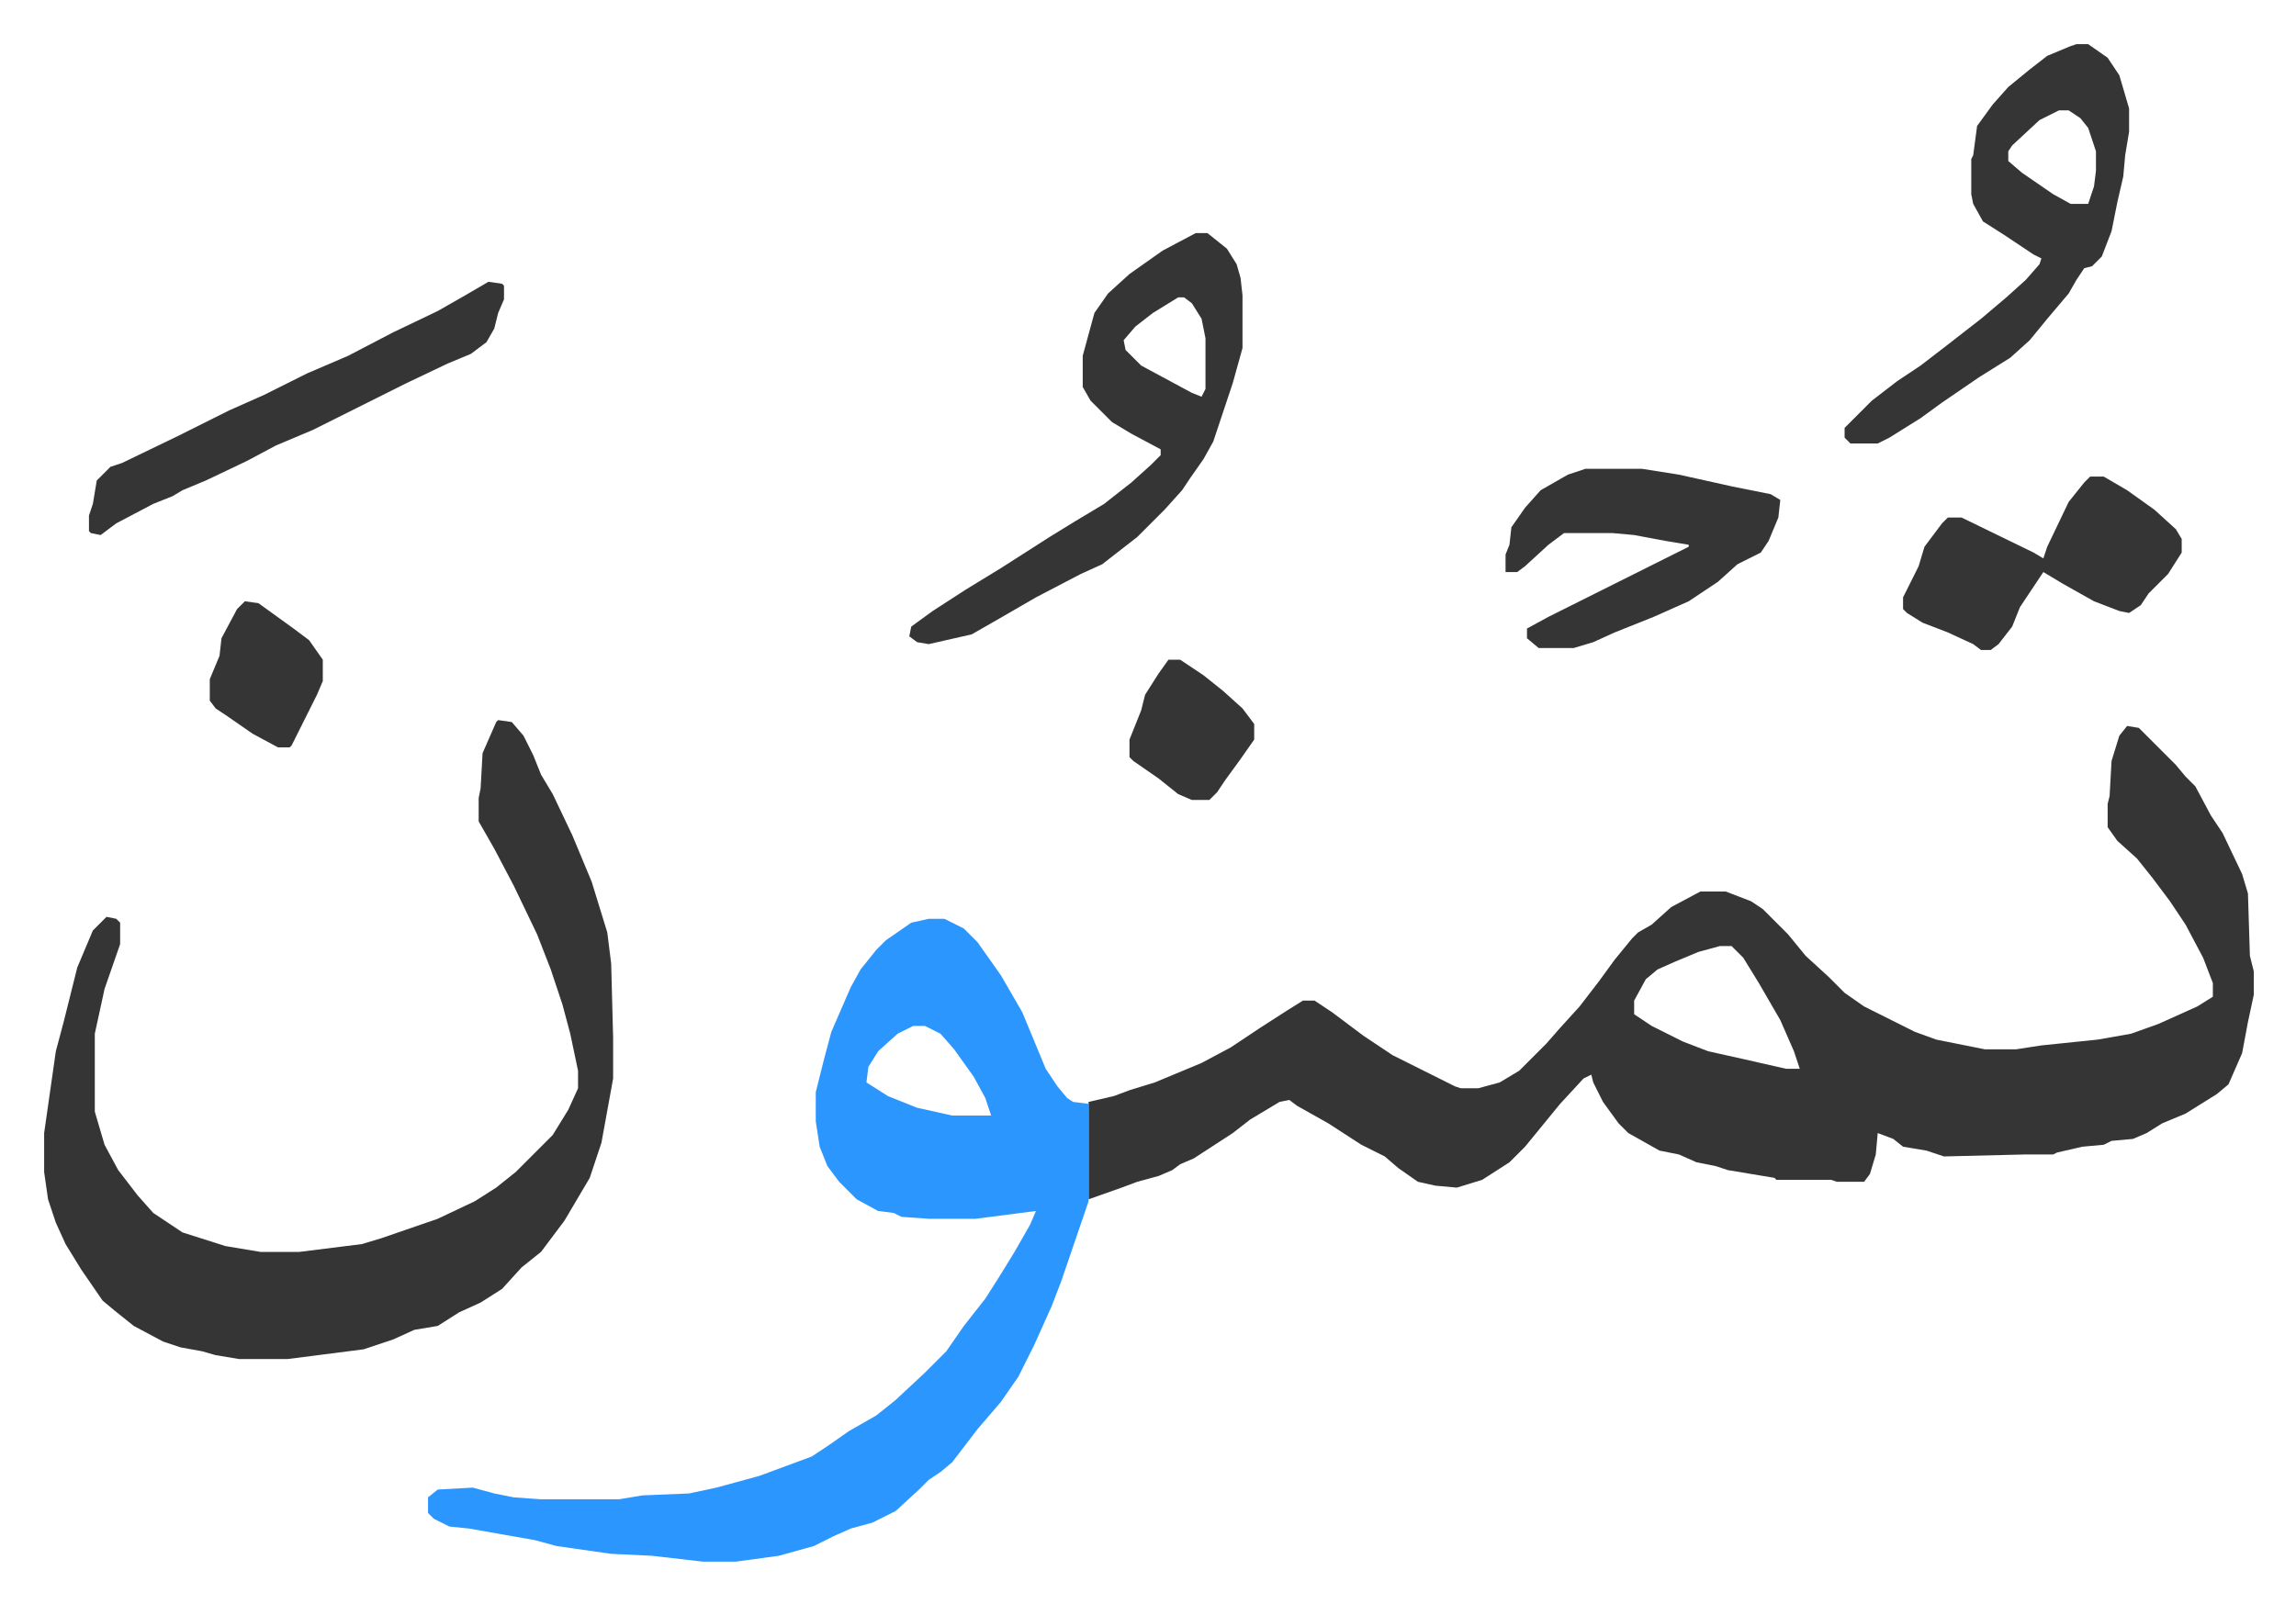 <svg xmlns="http://www.w3.org/2000/svg" role="img" viewBox="-22.66 374.34 1178.32 823.32"><path fill="#353535" id="rule_normal" d="M1069 747l6 1 5 5 9 9 5 5 5 6 5 5 8 15 6 9 10 21 3 10 1 32 2 8v12l-3 14-3 16-7 16-6 5-16 10-12 5-8 5-7 3-11 1-4 2-11 1-13 3-2 1h-15l-41 1-9-3-12-2-5-4-8-3-1 11-3 10-3 4h-14l-3-1h-28l-1-1-24-4-6-2-10-2-9-4-10-2-16-9-5-5-8-11-5-10-1-4-4 2-12 13-9 11-9 11-8 8-14 9-13 4-11-1-9-2-10-7-7-6-12-6-17-11-16-9-4-3-5 1-15 9-9 7-20 13-7 3-4 3-7 3-11 3-8 3-17 6v-50l13-3 8-3 13-4 24-10 15-8 15-10 14-9 8-5h6l9 6 16 12 15 10 16 8 16 8 3 1h9l11-3 10-6 14-14 7-8 10-11 10-13 8-11 9-11 3-3 7-4 10-9 15-8h13l13 5 6 4 13 13 9 11 12 11 8 8 10 7 26 13 11 4 25 5h16l13-2 29-3 17-3 14-5 20-9 8-5v-7l-5-13-9-17-8-12-9-12-8-10-10-9-5-7v-12l1-4 1-18 4-13zM860 860l-11 3-12 5-9 4-6 5-6 11v7l9 6 16 8 13 5 18 4 22 5h7l-3-9-7-16-11-19-8-13-5-5-1-1z"/><path fill="#2c96ff" id="rule_madd_permissible_2_4_6" d="M454 846h8l10 5 7 7 12 17 11 19 12 29 6 9 5 6 3 2 8 1v50l-14 41-5 13-9 20-8 16-9 13-12 14-13 17-6 5-6 4-5 5-12 11-12 6-11 3-9 4-10 5-18 5-22 3h-17l-26-3-21-1-28-4-11-3-34-6-10-1-8-4-3-3v-8l5-4 18-1 11 3 10 2 14 1h40l12-2 24-1 14-3 22-6 27-10 9-6 10-7 14-8 10-8 15-14 11-11 9-13 11-14 7-11 8-13 8-14 3-7-31 4h-24l-14-1-4-2-8-1-11-6-9-9-6-8-4-10-2-13v-15l4-16 4-15 10-23 5-9 8-10 5-5 13-9zm-8 55l-8 4-10 9-5 8-1 8 11 7 15 6 18 4h20l-3-9-6-11-10-14-7-8-8-4z"/><path fill="#353535" id="rule_normal" d="M233 744l7 1 6 7 5 10 4 10 6 10 10 21 10 24 8 26 2 16 1 38v21l-6 33-6 18-13 22-12 16-10 8-10 11-11 7-11 5-11 7-12 2-11 5-15 5-39 5h-25l-12-2-7-2-11-2-9-3-15-8-10-8-6-5-11-16-8-13-5-11-4-12-2-14v-20l6-42 4-15 3-12 4-16 8-19 7-7 5 1 2 2v11l-8 23-5 23v40l5 17 7 13 10 13 8 9 15 10 22 7 18 3h20l32-4 10-3 29-10 19-9 11-7 10-8 19-19 8-13 5-11v-9l-4-19-4-15-6-18-7-18-12-25-10-19-8-14v-12l1-5 1-18 7-16zm358-250h6l10 8 5 8 2 7 1 9v27l-5 18-10 30-5 9-7 10-4 6-9 10-14 14-9 7-9 7-11 5-23 12-19 11-14 8-22 5-6-1-4-3 1-5 11-8 17-11 18-11 25-16 13-8 15-9 14-11 10-9 5-5v-3l-15-8-10-6-11-11-4-7v-16l6-22 7-10 11-10 17-12zm-9 33l-13 8-9 7-6 7 1 5 8 8 26 14 5 2 2-4v-26l-2-10-5-8-4-3zm461-130h6l10 7 6 9 5 17v12l-2 12-1 11-3 13-3 15-5 13-5 5-4 1-4 6-4 7-11 13-9 11-10 9-16 10-19 13-11 8-16 10-6 3h-14l-3-3v-5l14-14 13-10 12-8 13-10 18-14 13-11 10-9 7-8 1-3-4-2-15-10-11-7-5-9-1-5v-18l1-2 2-15 8-11 8-9 11-9 9-7 12-5zm-9 34l-10 5-14 13-2 3v5l7 6 16 11 9 5h9l3-9 1-8v-10l-4-12-4-5-6-4zM791 615h29l19 3 27 6 20 4 5 3-1 9-5 12-4 6-12 6-10 9-15 10-18 8-20 8-11 5-10 3h-18l-6-5v-5l11-6 72-36v-1l-12-2-16-3-11-1h-25l-8 6-12 11-4 3h-6v-9l2-5 1-9 7-10 8-9 14-8zm259 4h7l12 7 14 10 11 10 3 5v7l-7 11-10 10-4 6-6 4-5-1-13-5-16-9-10-6-6 9-6 9-4 10-7 9-4 3h-5l-4-3-13-6-13-5-8-5-2-2v-6l8-16 3-10 9-12 3-3h7l37 18 5 3 2-6 11-23 8-10zM228 519l7 1 1 1v7l-3 7-2 8-4 7-8 6-12 5-21 10-16 8-16 8-16 8-19 8-15 8-21 10-12 5-5 3-10 4-19 10-8 6-5-1-1-1v-8l2-6 2-12 7-7 6-2 29-14 16-8 10-5 18-8 22-11 21-9 23-12 23-11 14-8zm349 194h6l12 8 10 8 10 9 6 8v8l-7 10-8 11-4 6-4 4h-9l-7-3-10-8-13-9-2-2v-9l6-15 2-8 7-11zm-474-30l7 1 18 13 8 6 7 10v11l-3 7-8 16-5 10-1 1h-6l-13-7-13-9-6-4-3-4v-11l5-12 1-9 8-15z"/></svg>
